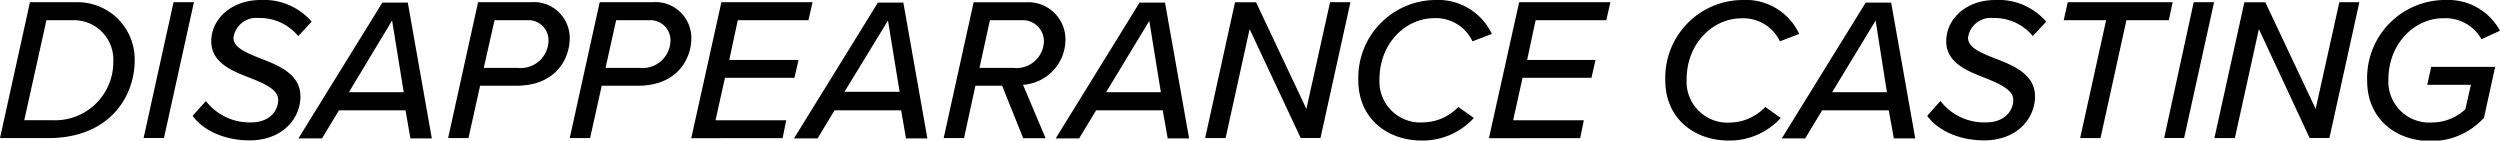 <svg xmlns="http://www.w3.org/2000/svg" width="294.57" height="16.56" viewBox="0 0 294.57 16.56">
  <defs>
    <style>
      .a {
        isolation: isolate;
      }
    </style>
  </defs>
  <g class="a">
    <path d="M15.87,7.1c0,4.32-3,9.17-10.18,9.17H0L3.53.26H9.12A6.73,6.73,0,0,1,15.87,7.1Zm-2.52.15A4.64,4.64,0,0,0,8.69,2.38H5.47L2.86,14.16H6.12A6.85,6.85,0,0,0,13.35,7.25Z"/>
    <path d="M20.45.26h2.4l-3.53,16h-2.4Z"/>
    <path d="M24.26,11.9a6.49,6.49,0,0,0,5.31,2.52c2.28,0,3.21-1.44,3.21-2.64s-1.53-1.89-3.21-2.56c-2.19-.84-4.68-1.8-4.68-4.37S27.24,0,30.72,0a7.42,7.42,0,0,1,6,2.55l-1.58,1.7a5.87,5.87,0,0,0-4.68-2.13,2.7,2.7,0,0,0-2.95,2.32c0,1.16,1.46,1.76,3.14,2.43,2.21.84,4.75,1.87,4.75,4.49s-2.13,5.18-6,5.18c-3,0-5.52-1.22-6.7-2.9Z"/>
    <path d="M47.78,13H39.94l-2,3.31H35.16l9.89-16h3l2.83,16H48.36Zm-6.67-2.14h6.46L46.2,2.42Z"/>
    <path d="M56.33.26h6.21a4.23,4.23,0,0,1,4.59,4.23c0,2.42-1.63,5.61-6.27,5.61H56.57L55.2,16.27H52.8Zm8.3,4.44a2.36,2.36,0,0,0-2.47-2.32H58.27L57,8h4A3.28,3.28,0,0,0,64.63,4.7Z"/>
    <path d="M70.66.26h6.21a4.23,4.23,0,0,1,4.59,4.23c0,2.42-1.64,5.61-6.27,5.61H70.9l-1.37,6.17h-2.4ZM79,4.7a2.36,2.36,0,0,0-2.47-2.32H72.6L71.35,8h4A3.29,3.29,0,0,0,79,4.7Z"/>
    <path d="M85,.26H95.74l-.48,2.12H86.93l-1,4.68h8.16l-.48,2.11H85.42l-1.11,5h8.33l-.43,2.11H81.45Z"/>
    <path d="M106.18,13H98.33l-2,3.31H93.55l9.89-16h3l2.83,16h-2.52ZM99.5,10.82H106l-1.37-8.4Z"/>
    <path d="M118.08,10.1h-3.15l-1.34,6.17h-2.4l3.53-16h6.17a4.38,4.38,0,0,1,4.65,4.28,5.35,5.35,0,0,1-5,5.44l2.66,6.29h-2.64ZM123,4.75a2.48,2.48,0,0,0-2.54-2.37h-3.82L115.41,8h4A3.23,3.23,0,0,0,123,4.75Z"/>
    <path d="M137,13h-7.85l-2,3.31h-2.76l9.88-16h3l2.84,16h-2.52Zm-6.67-2.14h6.45l-1.36-8.4Z"/>
    <path d="M147.24,3.43l-2.83,12.84H142l3.52-16H148l5.93,12.56L156.72.26h2.4l-3.53,16h-2.33Z"/>
    <path d="M169.08,0a7,7,0,0,1,6.7,4l-2.28.87A4.76,4.76,0,0,0,169,2.14c-3.34,0-6.46,2.92-6.46,7.22a4.82,4.82,0,0,0,5.16,5.06,5.84,5.84,0,0,0,4.13-1.82l1.83,1.3a8.17,8.17,0,0,1-6.1,2.66c-4.3,0-7.51-2.78-7.51-7.06A9.16,9.16,0,0,1,169.08,0Z"/>
    <path d="M179,.26h10.75l-.48,2.12h-8.33l-1,4.68H188l-.48,2.11H179.4l-1.11,5h8.33l-.43,2.11H175.44Z"/>
    <path d="M205.32,0A6.94,6.94,0,0,1,212,4l-2.28.87a4.74,4.74,0,0,0-4.53-2.71c-3.34,0-6.46,2.92-6.46,7.22a4.82,4.82,0,0,0,5.16,5.06A5.84,5.84,0,0,0,208,12.6l1.82,1.3a8.15,8.15,0,0,1-6.09,2.66c-4.3,0-7.51-2.78-7.51-7.06A9.16,9.16,0,0,1,205.32,0Z"/>
    <path d="M222.55,13H214.7l-2,3.31h-2.76l9.89-16h3l2.84,16h-2.52Zm-6.67-2.14h6.45L221,2.42Z"/>
    <path d="M228.64,11.9A6.49,6.49,0,0,0,234,14.42c2.28,0,3.22-1.44,3.22-2.64S235.63,9.89,234,9.22c-2.19-.84-4.68-1.8-4.68-4.37S231.62,0,235.1,0a7.42,7.42,0,0,1,6,2.55l-1.58,1.7a5.87,5.87,0,0,0-4.68-2.13,2.7,2.7,0,0,0-2.95,2.32c0,1.16,1.46,1.76,3.14,2.43,2.21.84,4.75,1.87,4.75,4.49s-2.13,5.18-6,5.18c-3,0-5.52-1.22-6.7-2.9Z"/>
    <path d="M248.16,2.38h-5l.48-2.12H256l-.45,2.12h-5l-3.05,13.89h-2.4Z"/>
    <path d="M258.48.26h2.4l-3.53,16H255Z"/>
    <path d="M266.16,3.43l-2.83,12.84h-2.41l3.53-16h2.47l5.93,12.56L275.64.26H278l-3.53,16h-2.33Z"/>
    <path d="M288.19,0a6.93,6.93,0,0,1,6.38,3.62l-2.18,1a4.87,4.87,0,0,0-4.51-2.47c-3.39,0-6.46,3-6.46,7.22a4.82,4.82,0,0,0,5.16,5.06,5.76,5.76,0,0,0,3.91-1.56l.65-2.88H286l.46-2.11H294l-1.32,6a8.38,8.38,0,0,1-6.24,2.74c-4.37,0-7.52-2.83-7.52-7.06A9.19,9.19,0,0,1,288.19,0Z"/>
  </g>
</svg>
